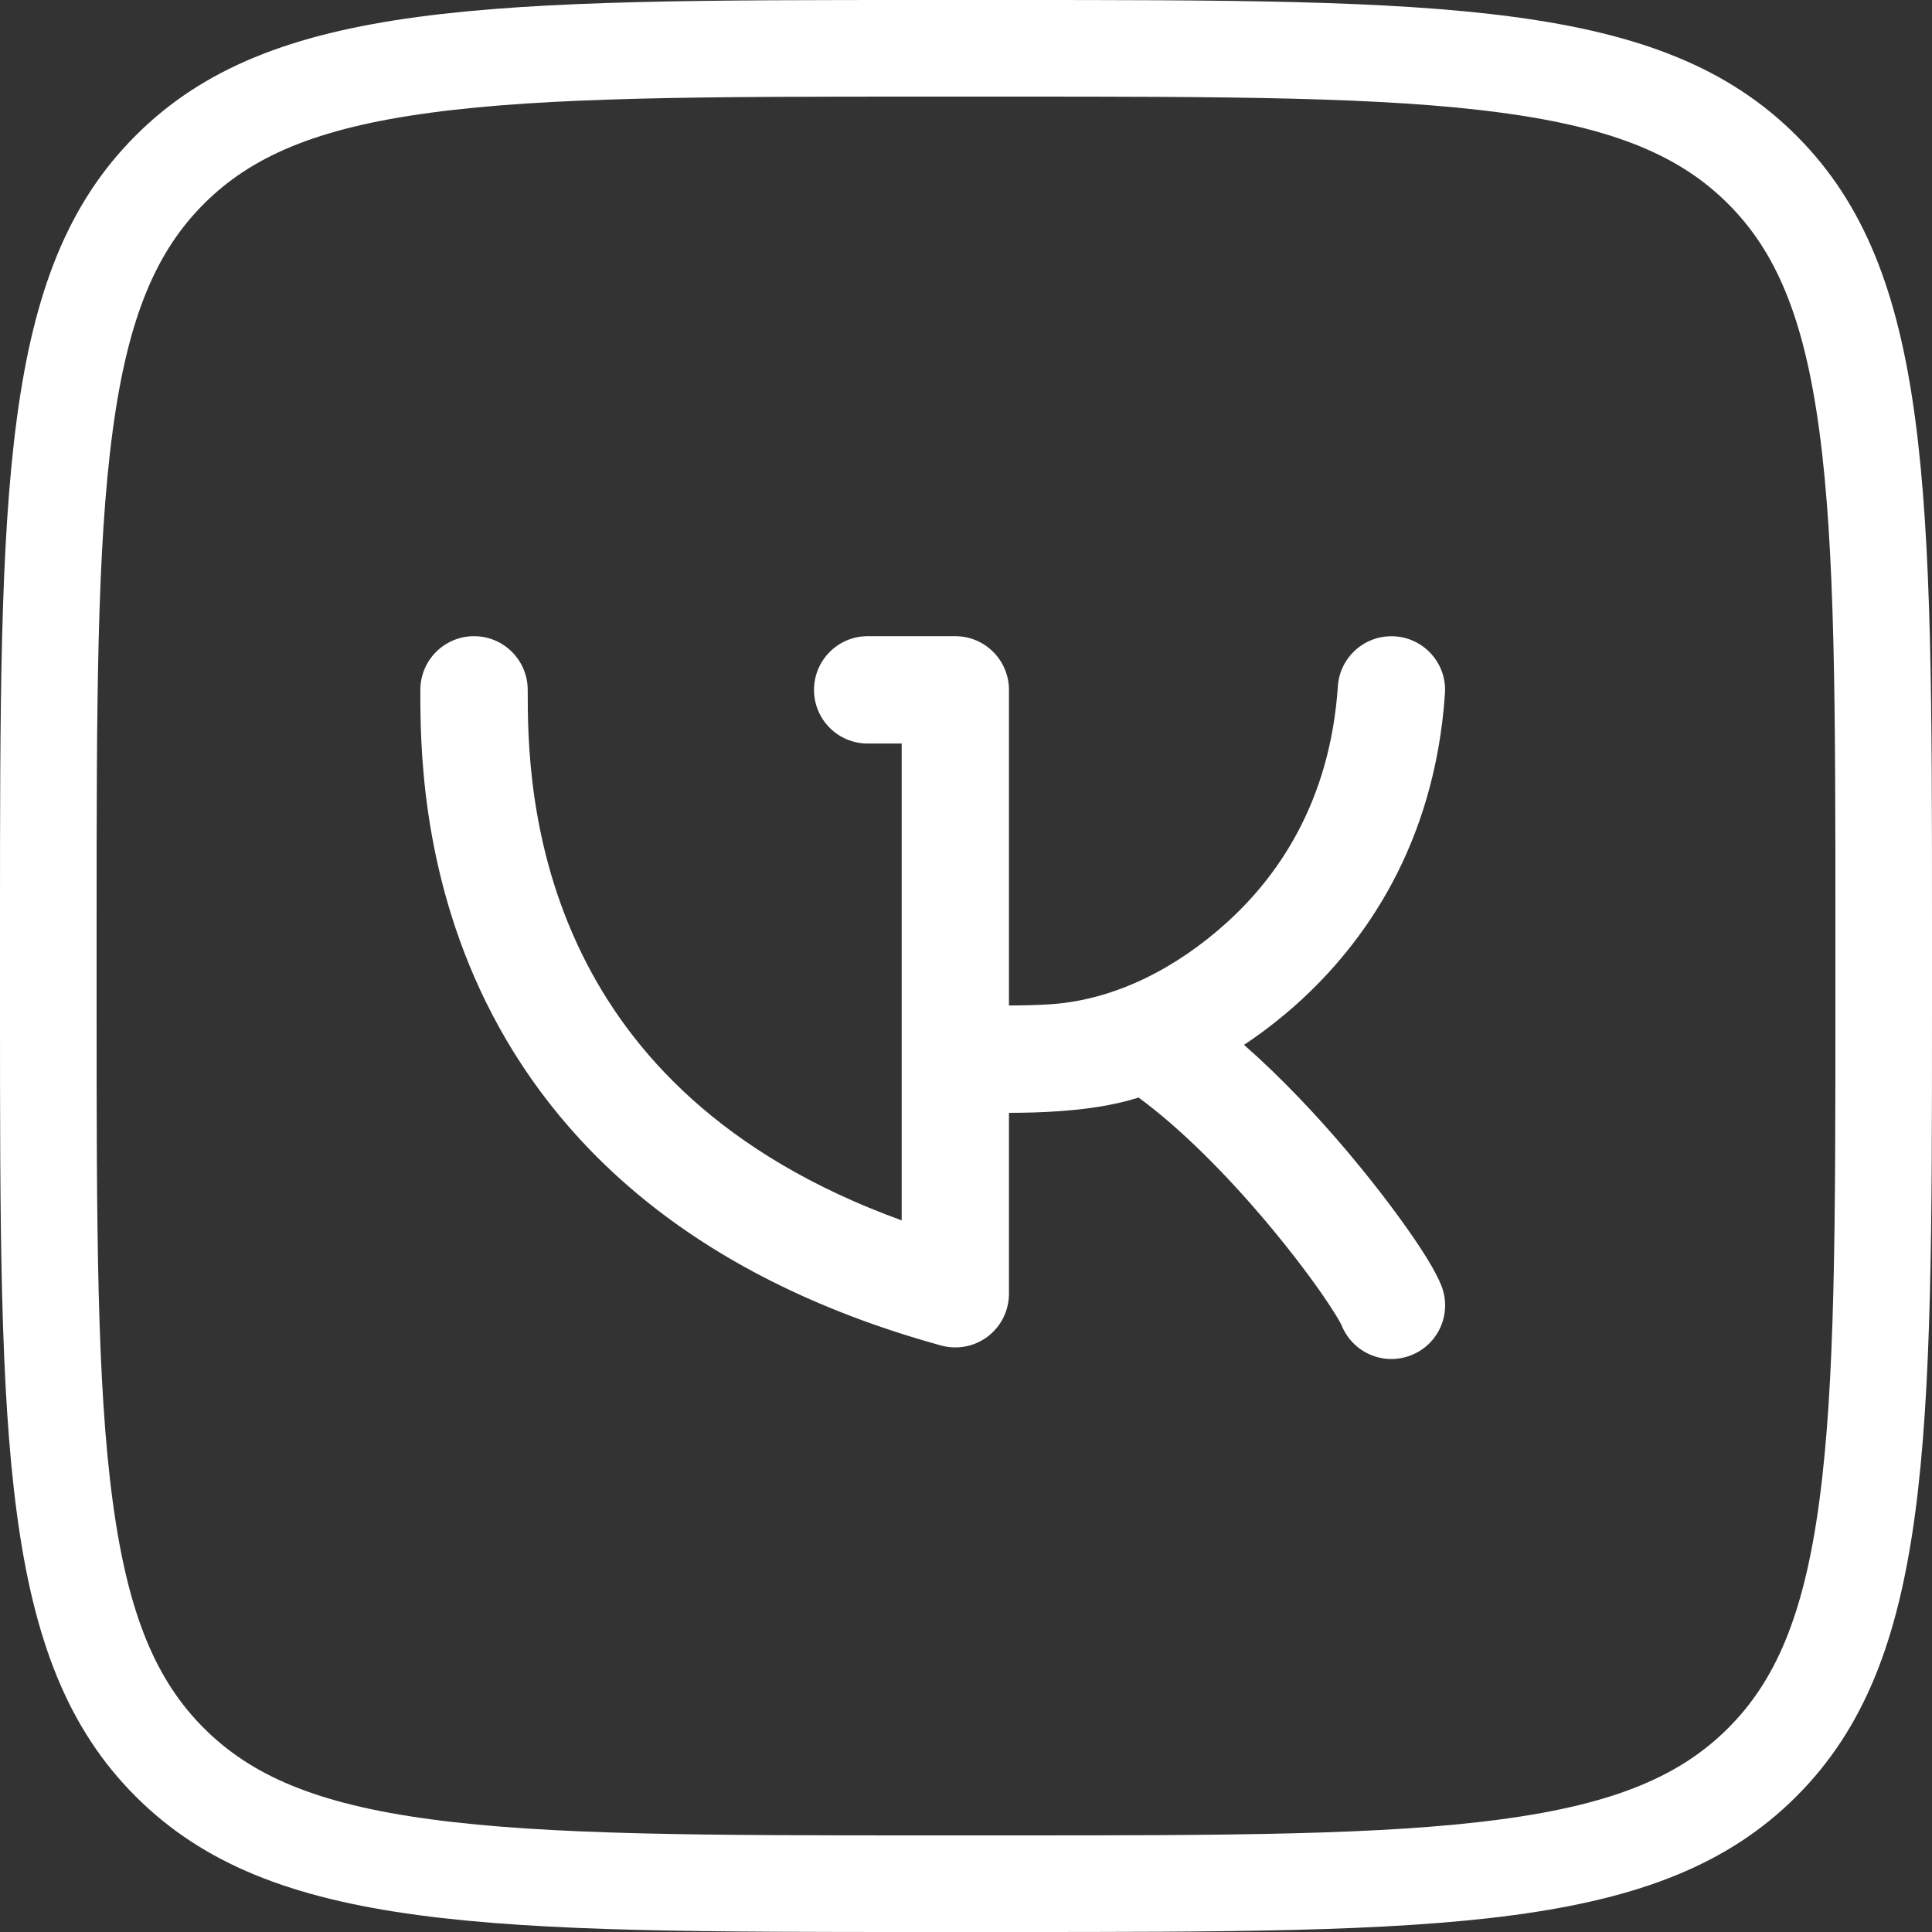 <svg width="21" height="21" viewBox="0 0 21 21" fill="none" xmlns="http://www.w3.org/2000/svg">
<rect x="0" y="0" width="21" height="21" fill="#333333" stroke="none"/>
<g id="Vector">
<path d="M15.706 7.538C15.728 7.217 15.485 6.939 15.164 6.917C14.842 6.895 14.564 7.138 14.542 7.459C14.456 8.734 13.875 9.544 13.319 10.042C12.797 10.51 12.14 10.864 11.431 10.915C11.28 10.925 11.122 10.929 10.967 10.929V7.499C10.967 7.177 10.706 6.915 10.384 6.915H9.431C9.109 6.915 8.848 7.177 8.848 7.499C8.848 7.821 9.109 8.082 9.431 8.082H9.801V13.265C7.837 12.553 6.847 11.428 6.33 10.379C5.739 9.179 5.736 8.016 5.736 7.499C5.736 7.177 5.475 6.915 5.153 6.915C4.83 6.915 4.569 7.177 4.569 7.499V7.506C4.569 8.054 4.569 9.444 5.283 10.894C6.013 12.377 7.458 13.86 10.229 14.625C10.404 14.673 10.592 14.637 10.737 14.527C10.882 14.416 10.967 14.245 10.967 14.062V12.096C11.145 12.096 11.331 12.091 11.514 12.078C11.784 12.059 12.093 12.02 12.376 11.93C12.841 12.271 13.331 12.77 13.747 13.261C13.986 13.544 14.192 13.813 14.344 14.029C14.42 14.137 14.48 14.229 14.523 14.3C14.559 14.357 14.574 14.388 14.579 14.398C14.581 14.401 14.581 14.402 14.58 14.399C14.697 14.7 15.035 14.849 15.335 14.732C15.636 14.616 15.785 14.278 15.668 13.977C15.605 13.815 15.456 13.582 15.298 13.358C15.126 13.113 14.898 12.816 14.637 12.507C14.318 12.13 13.933 11.718 13.522 11.357C13.703 11.237 13.899 11.089 14.098 10.911C14.834 10.25 15.595 9.173 15.706 7.538Z" fill="white"/>
<path fill-rule="evenodd" clip-rule="evenodd" d="M19.526 19.526C21 18.053 21 15.681 21 10.938V10.062C21 5.319 21 2.947 19.526 1.474C18.053 0 15.681 0 10.938 0H10.062C5.319 0 2.947 0 1.474 1.474C0 2.947 0 5.319 0 10.062V10.938C0 15.681 0 18.053 1.474 19.526C2.947 21 5.319 21 10.062 21H10.938C15.681 21 18.053 21 19.526 19.526ZM19.775 16.318C19.607 17.572 19.293 18.275 18.784 18.784C18.275 19.293 17.572 19.607 16.318 19.775C15.034 19.948 13.339 19.95 10.938 19.95H10.062C7.661 19.95 5.966 19.948 4.682 19.775C3.428 19.607 2.725 19.293 2.216 18.784C1.707 18.275 1.393 17.572 1.225 16.318C1.052 15.034 1.05 13.339 1.05 10.938V10.062C1.05 7.661 1.052 5.966 1.225 4.682C1.393 3.428 1.707 2.725 2.216 2.216C2.725 1.707 3.428 1.393 4.682 1.225C5.966 1.052 7.661 1.05 10.062 1.05H10.938C13.339 1.05 15.034 1.052 16.318 1.225C17.572 1.393 18.275 1.707 18.784 2.216C19.293 2.725 19.607 3.428 19.775 4.682C19.948 5.966 19.95 7.661 19.95 10.062V10.938C19.95 13.339 19.948 15.034 19.775 16.318Z" fill="white"/>
</g>
</svg>
